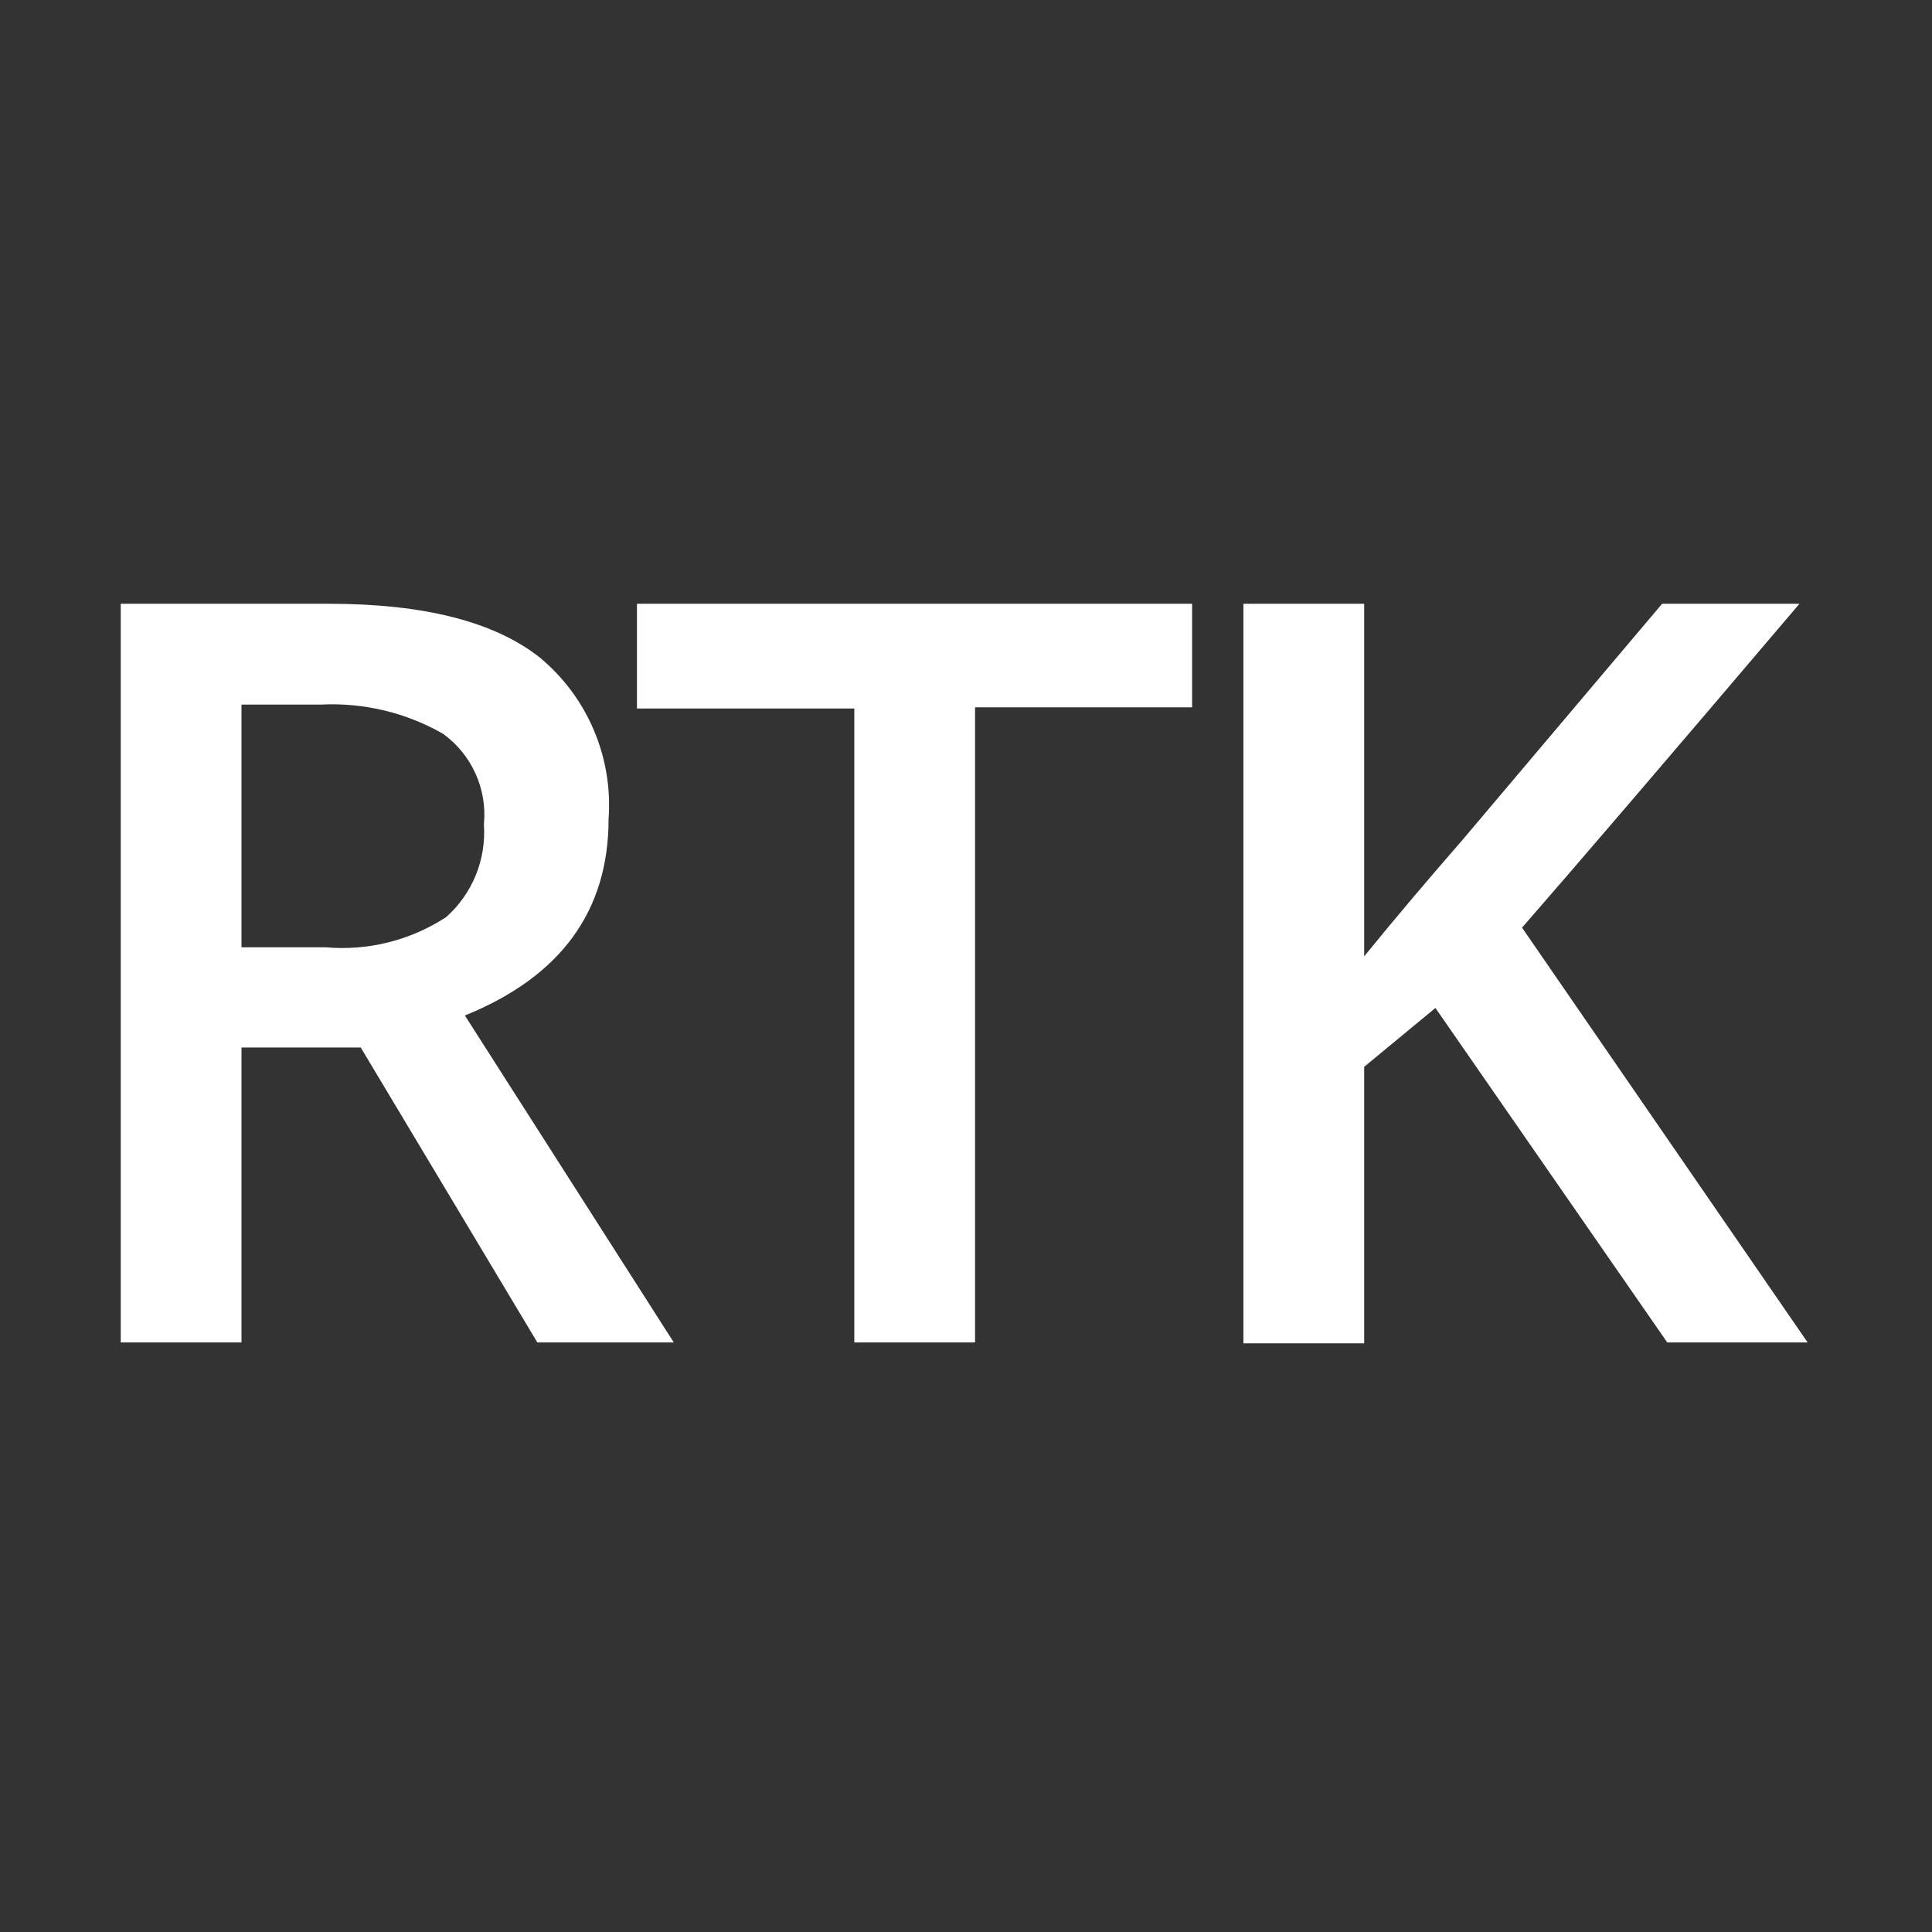 <svg xmlns="http://www.w3.org/2000/svg" width="64" height="64" viewBox="0 0 64 64"><rect x="0" y="0" width="64" height="64" fill="#333333" stroke="none"/><path d="M8 34.7v9.77H4V20h6.88c3.16 0 5.49.59 7 1.78 1.58 1.31 2.429 3.303 2.28 5.35 0 3.053-1.587 5.223-4.76 6.51l6.92 10.83H17.8l-5.85-9.77H8zm0-3.32h2.78c1.408.125 2.817-.227 4-1 .87-.775 1.331-1.908 1.25-3.07.114-1.169-.4-2.31-1.35-3-1.226-.703-2.628-1.039-4.04-.97H8v8.04zm24.3 13.09h-4v-21h-7.2V20h18.39v3.43H32.3zm27.58 0h-4.65l-7.68-11.08-2.36 1.95v9.16h-4V20h4v11.68c1.09-1.34 2.18-2.62 3.26-3.86L55.06 20h4.55c-4.267 5.02-7.33 8.597-9.19 10.73l9.46 13.74z" fill="#FFF"></path></svg>